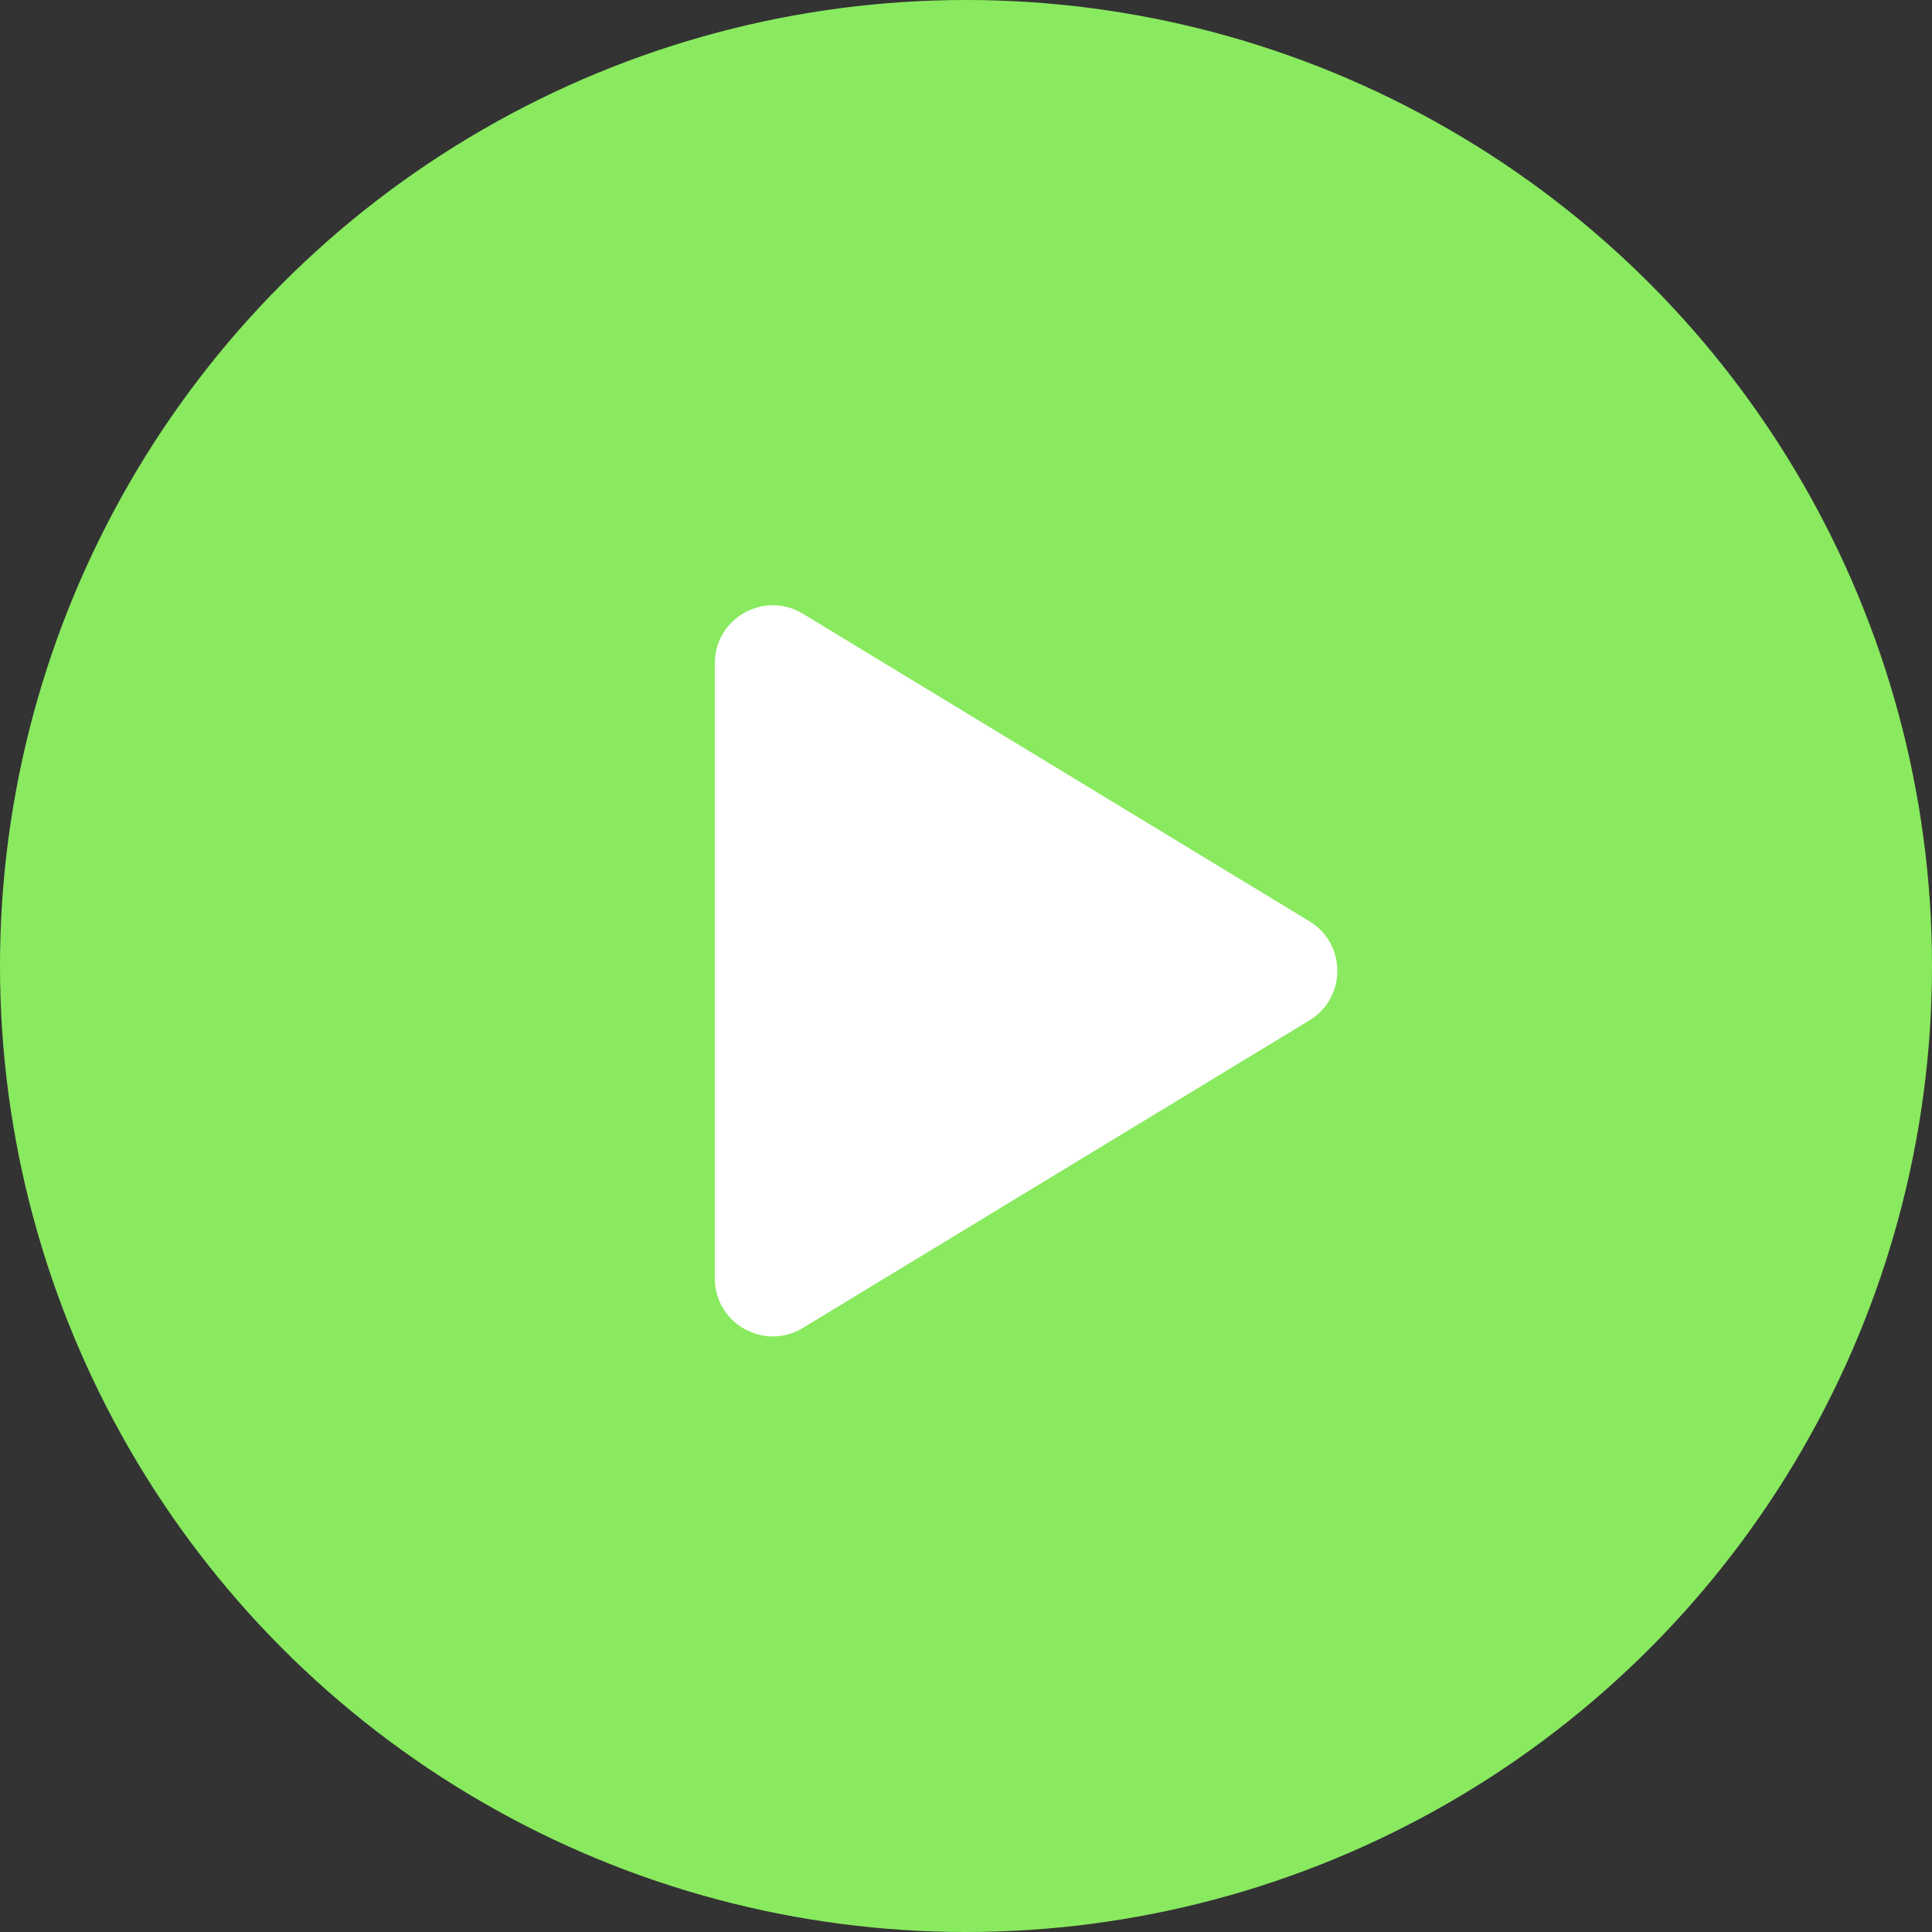 <svg width="100" height="100" viewBox="0 0 100 100" fill="none" xmlns="http://www.w3.org/2000/svg">
<rect x="0" y="0" width="100" height="100" fill="#333333" stroke="none"/>
<circle cx="50" cy="50" r="50" fill="#89EA5F"/>
<path d="M37 66.169C37 68.508 39.558 69.947 41.557 68.733L67.776 52.814C69.7 51.646 69.7 48.854 67.776 47.686L41.557 31.767C39.558 30.553 37 31.992 37 34.331V66.169Z" fill="white"/>
</svg>
